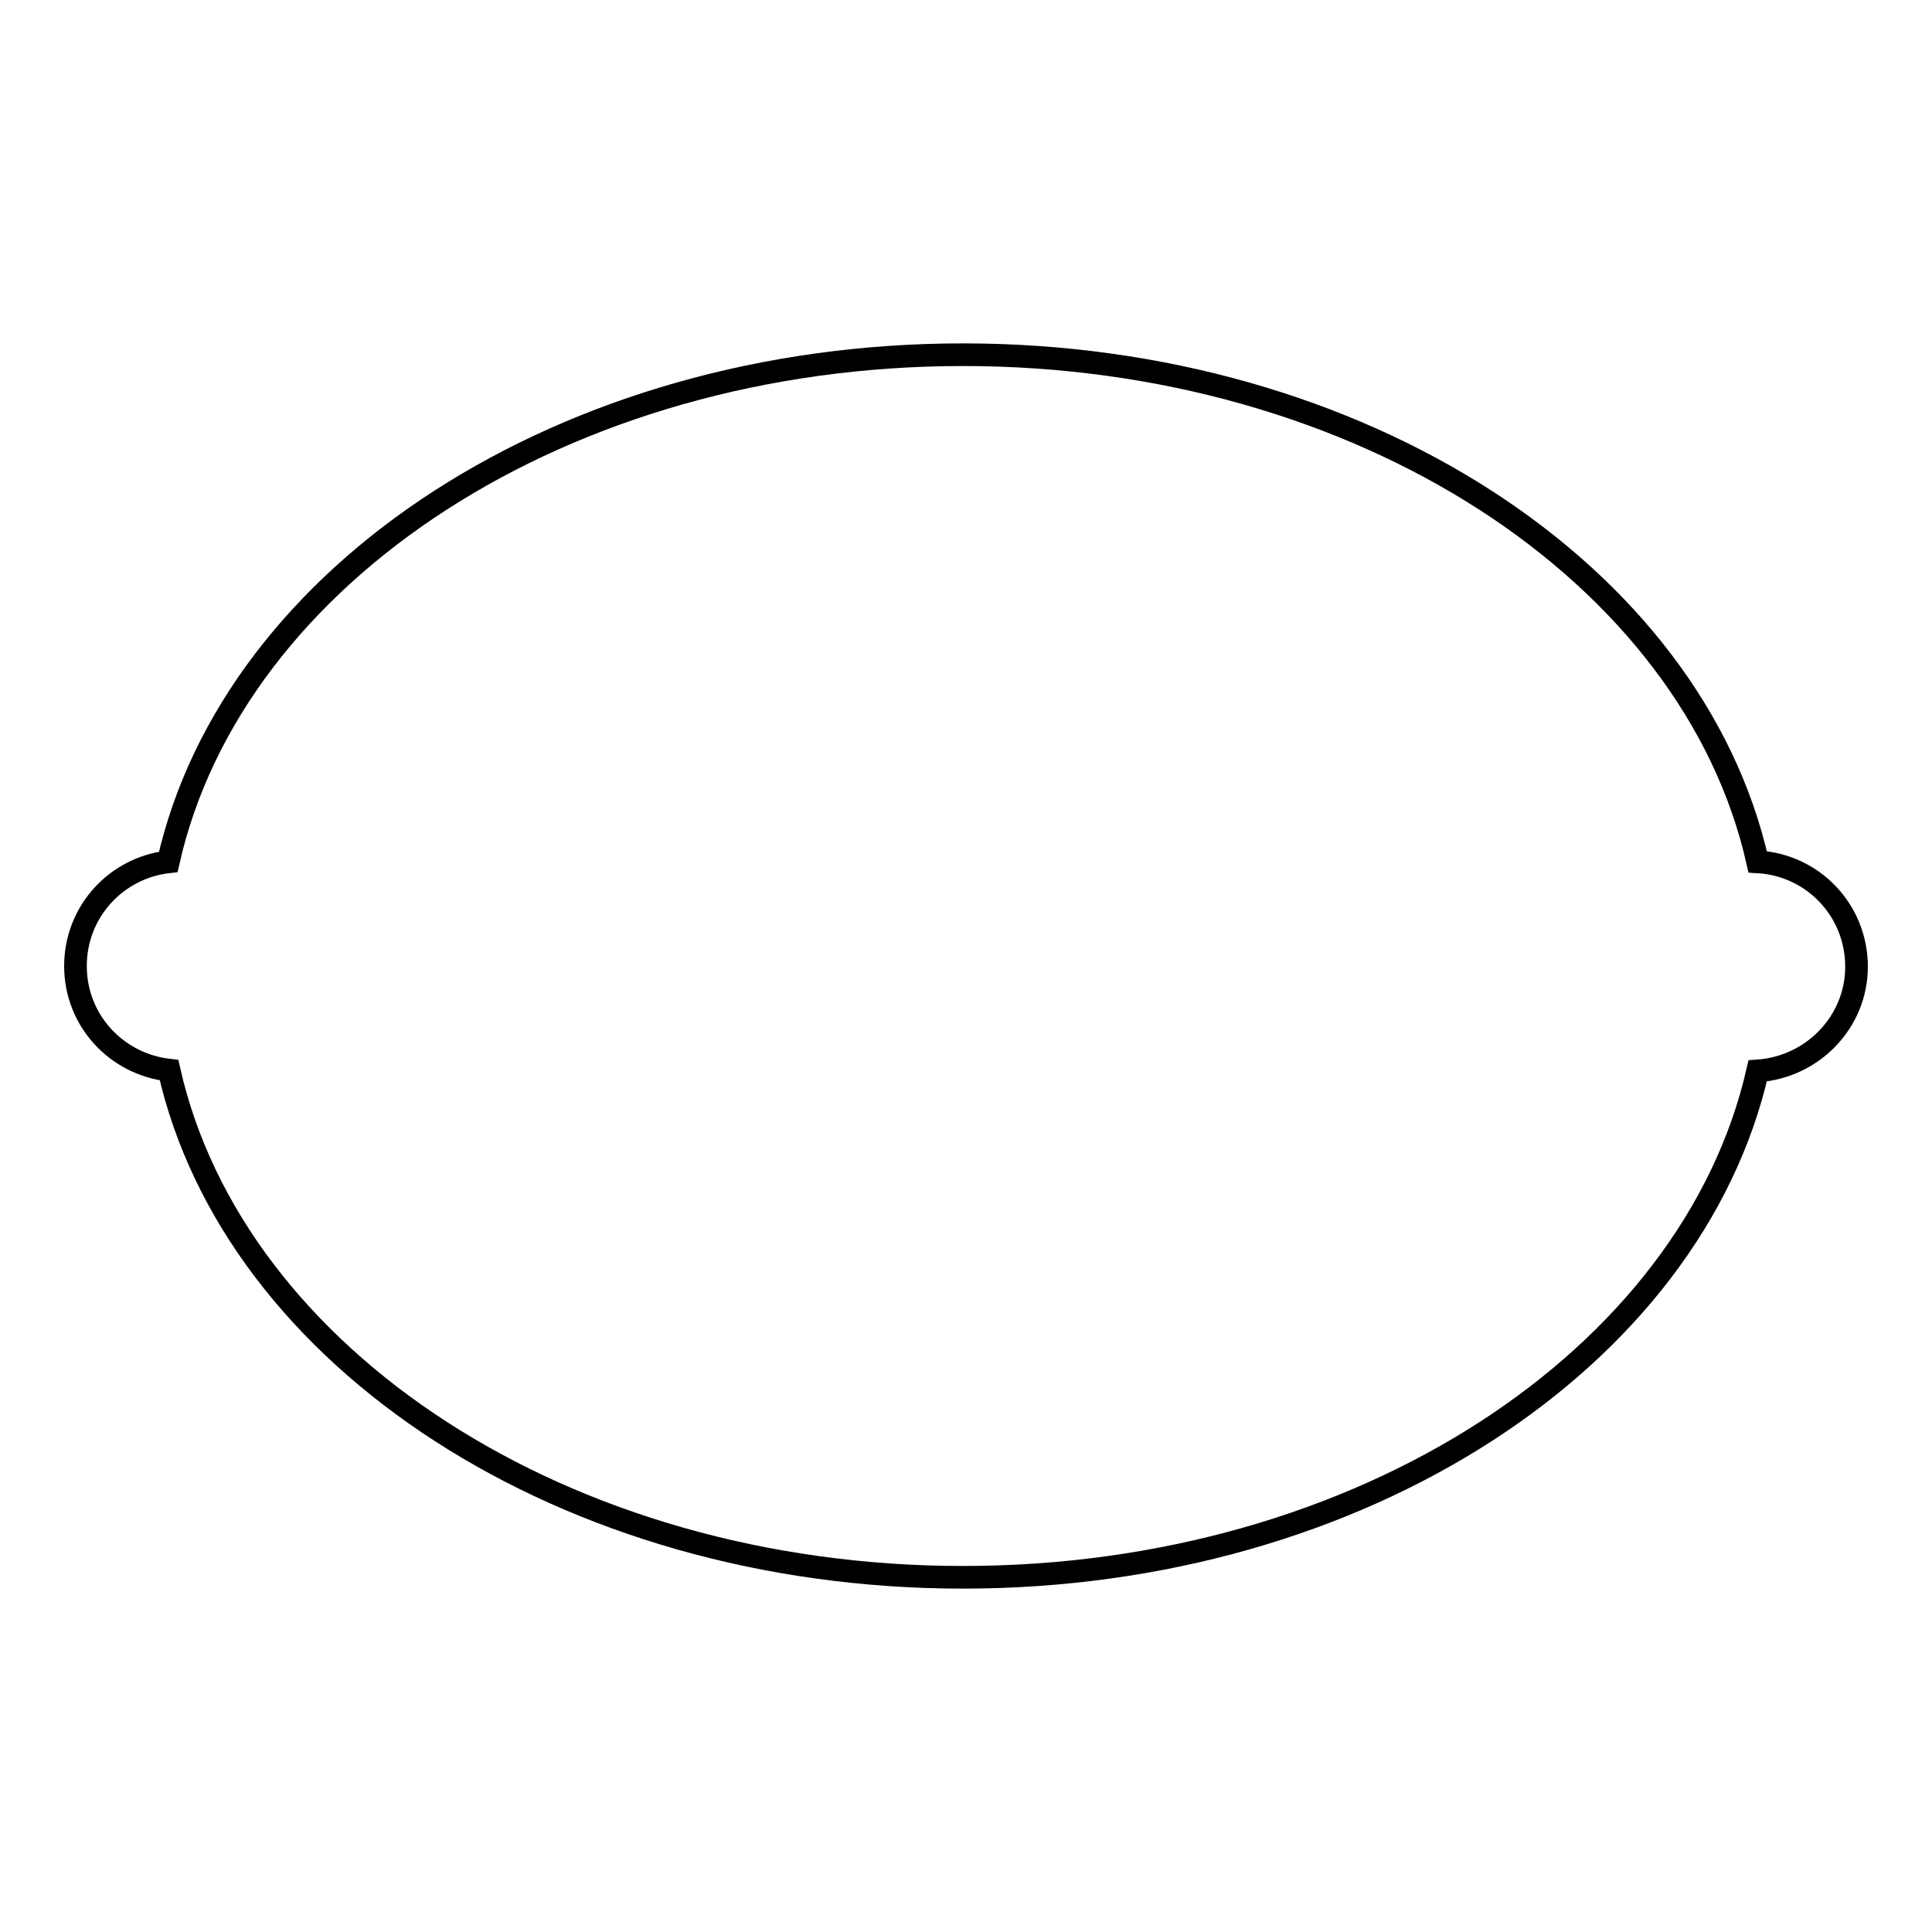 <?xml version="1.0" encoding="utf-8"?>
<!-- Svg Vector Icons : http://www.onlinewebfonts.com/icon -->
<!DOCTYPE svg PUBLIC "-//W3C//DTD SVG 1.1//EN" "http://www.w3.org/Graphics/SVG/1.1/DTD/svg11.dtd">
<svg version="1.1" xmlns="http://www.w3.org/2000/svg" xmlns:xlink="http://www.w3.org/1999/xlink" x="0px" y="0px" viewBox="0 0 256 256" enable-background="new 0 0 256 256" xml:space="preserve">
<g><g><g><g><path stroke-width="3" fill-opacity="0" stroke="#000000"  d="M232.9,114.2C224.3,76,180.4,47,127.6,47c-52.8,0-96.7,29-105.3,67.2C15.4,115,10,120.8,10,128c0,7.2,5.4,13,12.4,13.8C31,179.9,74.8,209,127.6,209c52.8,0,96.6-29,105.3-67.1c7.3-0.5,13.1-6.5,13.1-13.8C246,120.6,240.2,114.6,232.9,114.2z"/></g></g><g></g><g></g><g></g><g></g><g></g><g></g><g></g><g></g><g></g><g></g><g></g><g></g><g></g><g></g><g></g></g></g>
</svg>